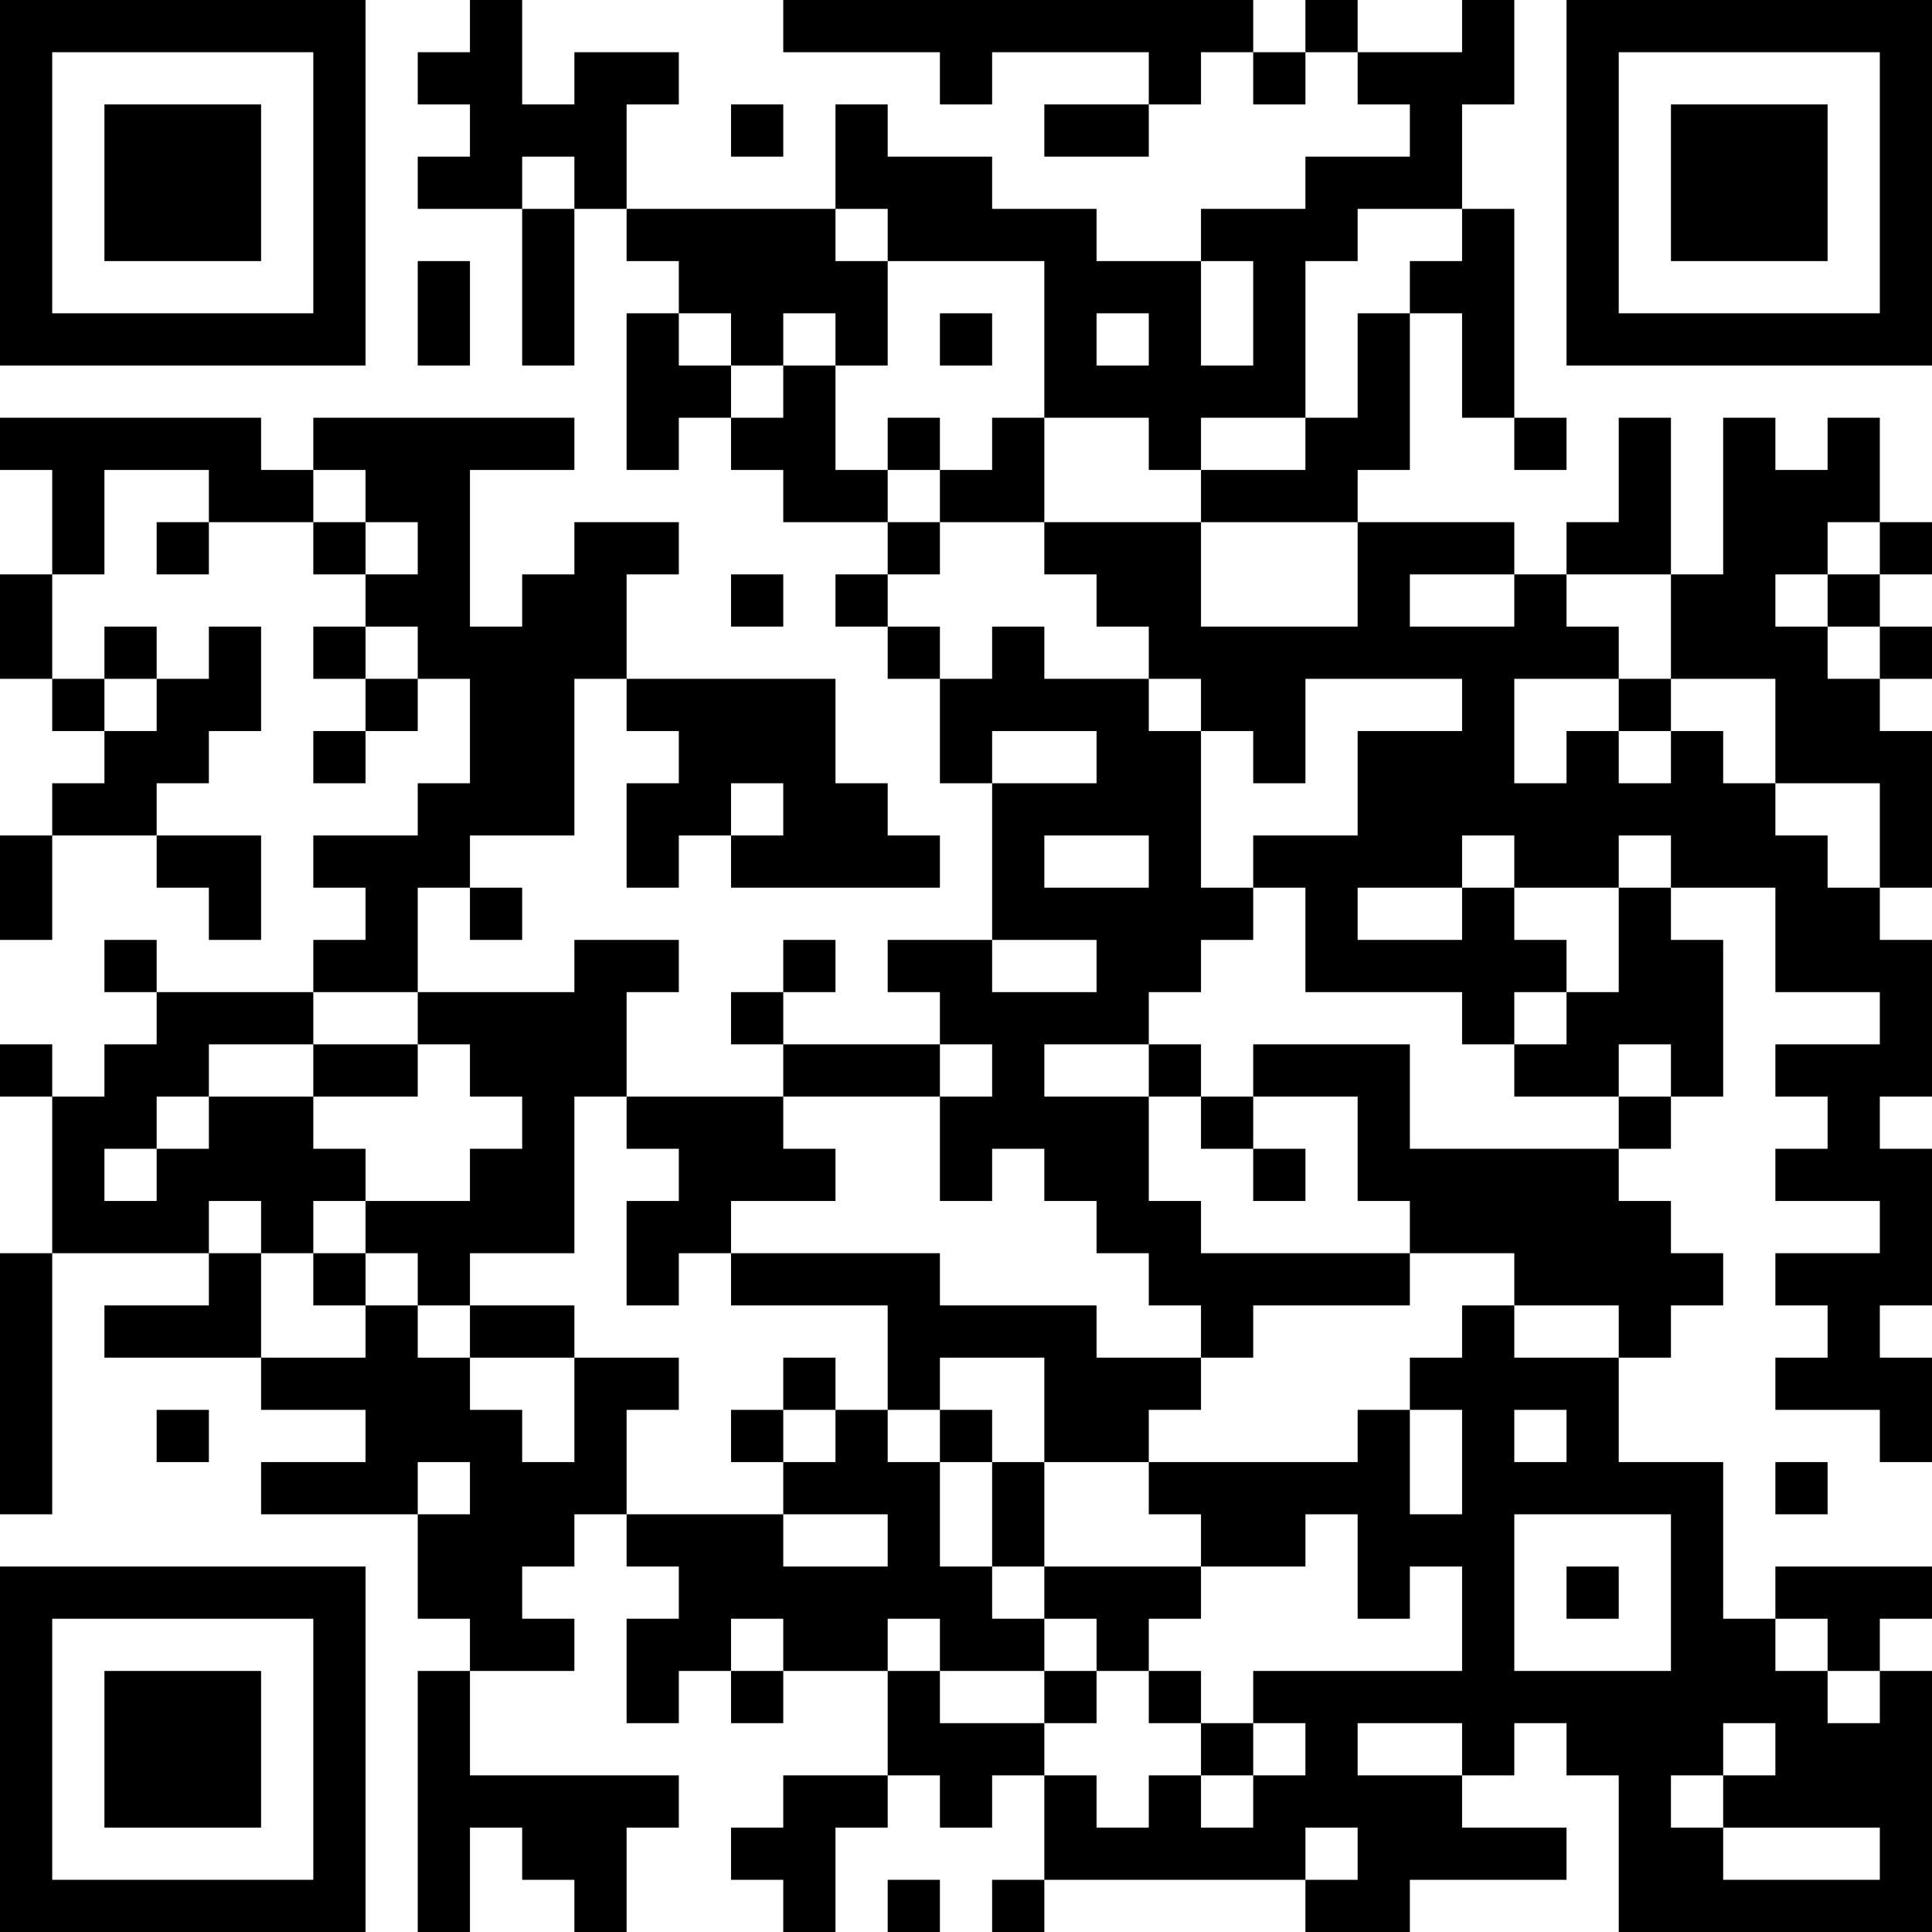 <?xml version="1.0" encoding="UTF-8"?>
<svg xmlns="http://www.w3.org/2000/svg" version="1.1" width="400" height="400" viewBox="0 0 400 400"><rect x="0" y="0" width="400" height="400" fill="#ffffff"/><g transform="scale(10.811)"><g transform="translate(0,0)"><path fill-rule="evenodd" d="M9 0L9 1L8 1L8 2L9 2L9 3L8 3L8 4L10 4L10 7L11 7L11 4L12 4L12 5L13 5L13 6L12 6L12 9L13 9L13 8L14 8L14 9L15 9L15 10L17 10L17 11L16 11L16 12L17 12L17 13L18 13L18 15L19 15L19 18L17 18L17 19L18 19L18 20L15 20L15 19L16 19L16 18L15 18L15 19L14 19L14 20L15 20L15 21L12 21L12 19L13 19L13 18L11 18L11 19L8 19L8 17L9 17L9 18L10 18L10 17L9 17L9 16L11 16L11 13L12 13L12 14L13 14L13 15L12 15L12 17L13 17L13 16L14 16L14 17L18 17L18 16L17 16L17 15L16 15L16 13L12 13L12 11L13 11L13 10L11 10L11 11L10 11L10 12L9 12L9 9L11 9L11 8L6 8L6 9L5 9L5 8L0 8L0 9L1 9L1 11L0 11L0 13L1 13L1 14L2 14L2 15L1 15L1 16L0 16L0 18L1 18L1 16L3 16L3 17L4 17L4 18L5 18L5 16L3 16L3 15L4 15L4 14L5 14L5 12L4 12L4 13L3 13L3 12L2 12L2 13L1 13L1 11L2 11L2 9L4 9L4 10L3 10L3 11L4 11L4 10L6 10L6 11L7 11L7 12L6 12L6 13L7 13L7 14L6 14L6 15L7 15L7 14L8 14L8 13L9 13L9 15L8 15L8 16L6 16L6 17L7 17L7 18L6 18L6 19L3 19L3 18L2 18L2 19L3 19L3 20L2 20L2 21L1 21L1 20L0 20L0 21L1 21L1 24L0 24L0 29L1 29L1 24L4 24L4 25L2 25L2 26L5 26L5 27L7 27L7 28L5 28L5 29L8 29L8 31L9 31L9 32L8 32L8 37L9 37L9 35L10 35L10 36L11 36L11 37L12 37L12 35L13 35L13 34L9 34L9 32L11 32L11 31L10 31L10 30L11 30L11 29L12 29L12 30L13 30L13 31L12 31L12 33L13 33L13 32L14 32L14 33L15 33L15 32L17 32L17 34L15 34L15 35L14 35L14 36L15 36L15 37L16 37L16 35L17 35L17 34L18 34L18 35L19 35L19 34L20 34L20 36L19 36L19 37L20 37L20 36L25 36L25 37L27 37L27 36L30 36L30 35L28 35L28 34L29 34L29 33L30 33L30 34L31 34L31 37L37 37L37 32L36 32L36 31L37 31L37 30L34 30L34 31L33 31L33 28L31 28L31 26L32 26L32 25L33 25L33 24L32 24L32 23L31 23L31 22L32 22L32 21L33 21L33 18L32 18L32 17L34 17L34 19L36 19L36 20L34 20L34 21L35 21L35 22L34 22L34 23L36 23L36 24L34 24L34 25L35 25L35 26L34 26L34 27L36 27L36 28L37 28L37 26L36 26L36 25L37 25L37 22L36 22L36 21L37 21L37 18L36 18L36 17L37 17L37 14L36 14L36 13L37 13L37 12L36 12L36 11L37 11L37 10L36 10L36 8L35 8L35 9L34 9L34 8L33 8L33 11L32 11L32 8L31 8L31 10L30 10L30 11L29 11L29 10L26 10L26 9L27 9L27 6L28 6L28 8L29 8L29 9L30 9L30 8L29 8L29 4L28 4L28 2L29 2L29 0L28 0L28 1L26 1L26 0L25 0L25 1L24 1L24 0L15 0L15 1L18 1L18 2L19 2L19 1L22 1L22 2L20 2L20 3L22 3L22 2L23 2L23 1L24 1L24 2L25 2L25 1L26 1L26 2L27 2L27 3L25 3L25 4L23 4L23 5L21 5L21 4L19 4L19 3L17 3L17 2L16 2L16 4L12 4L12 2L13 2L13 1L11 1L11 2L10 2L10 0ZM14 2L14 3L15 3L15 2ZM10 3L10 4L11 4L11 3ZM16 4L16 5L17 5L17 7L16 7L16 6L15 6L15 7L14 7L14 6L13 6L13 7L14 7L14 8L15 8L15 7L16 7L16 9L17 9L17 10L18 10L18 11L17 11L17 12L18 12L18 13L19 13L19 12L20 12L20 13L22 13L22 14L23 14L23 17L24 17L24 18L23 18L23 19L22 19L22 20L20 20L20 21L22 21L22 23L23 23L23 24L27 24L27 25L24 25L24 26L23 26L23 25L22 25L22 24L21 24L21 23L20 23L20 22L19 22L19 23L18 23L18 21L19 21L19 20L18 20L18 21L15 21L15 22L16 22L16 23L14 23L14 24L13 24L13 25L12 25L12 23L13 23L13 22L12 22L12 21L11 21L11 24L9 24L9 25L8 25L8 24L7 24L7 23L9 23L9 22L10 22L10 21L9 21L9 20L8 20L8 19L6 19L6 20L4 20L4 21L3 21L3 22L2 22L2 23L3 23L3 22L4 22L4 21L6 21L6 22L7 22L7 23L6 23L6 24L5 24L5 23L4 23L4 24L5 24L5 26L7 26L7 25L8 25L8 26L9 26L9 27L10 27L10 28L11 28L11 26L13 26L13 27L12 27L12 29L15 29L15 30L17 30L17 29L15 29L15 28L16 28L16 27L17 27L17 28L18 28L18 30L19 30L19 31L20 31L20 32L18 32L18 31L17 31L17 32L18 32L18 33L20 33L20 34L21 34L21 35L22 35L22 34L23 34L23 35L24 35L24 34L25 34L25 33L24 33L24 32L28 32L28 30L27 30L27 31L26 31L26 29L25 29L25 30L23 30L23 29L22 29L22 28L26 28L26 27L27 27L27 29L28 29L28 27L27 27L27 26L28 26L28 25L29 25L29 26L31 26L31 25L29 25L29 24L27 24L27 23L26 23L26 21L24 21L24 20L27 20L27 22L31 22L31 21L32 21L32 20L31 20L31 21L29 21L29 20L30 20L30 19L31 19L31 17L32 17L32 16L31 16L31 17L29 17L29 16L28 16L28 17L26 17L26 18L28 18L28 17L29 17L29 18L30 18L30 19L29 19L29 20L28 20L28 19L25 19L25 17L24 17L24 16L26 16L26 14L28 14L28 13L25 13L25 15L24 15L24 14L23 14L23 13L22 13L22 12L21 12L21 11L20 11L20 10L23 10L23 12L26 12L26 10L23 10L23 9L25 9L25 8L26 8L26 6L27 6L27 5L28 5L28 4L26 4L26 5L25 5L25 8L23 8L23 9L22 9L22 8L20 8L20 5L17 5L17 4ZM8 5L8 7L9 7L9 5ZM23 5L23 7L24 7L24 5ZM18 6L18 7L19 7L19 6ZM21 6L21 7L22 7L22 6ZM17 8L17 9L18 9L18 10L20 10L20 8L19 8L19 9L18 9L18 8ZM6 9L6 10L7 10L7 11L8 11L8 10L7 10L7 9ZM35 10L35 11L34 11L34 12L35 12L35 13L36 13L36 12L35 12L35 11L36 11L36 10ZM14 11L14 12L15 12L15 11ZM27 11L27 12L29 12L29 11ZM30 11L30 12L31 12L31 13L29 13L29 15L30 15L30 14L31 14L31 15L32 15L32 14L33 14L33 15L34 15L34 16L35 16L35 17L36 17L36 15L34 15L34 13L32 13L32 11ZM7 12L7 13L8 13L8 12ZM2 13L2 14L3 14L3 13ZM31 13L31 14L32 14L32 13ZM19 14L19 15L21 15L21 14ZM14 15L14 16L15 16L15 15ZM20 16L20 17L22 17L22 16ZM19 18L19 19L21 19L21 18ZM6 20L6 21L8 21L8 20ZM22 20L22 21L23 21L23 22L24 22L24 23L25 23L25 22L24 22L24 21L23 21L23 20ZM6 24L6 25L7 25L7 24ZM14 24L14 25L17 25L17 27L18 27L18 28L19 28L19 30L20 30L20 31L21 31L21 32L20 32L20 33L21 33L21 32L22 32L22 33L23 33L23 34L24 34L24 33L23 33L23 32L22 32L22 31L23 31L23 30L20 30L20 28L22 28L22 27L23 27L23 26L21 26L21 25L18 25L18 24ZM9 25L9 26L11 26L11 25ZM15 26L15 27L14 27L14 28L15 28L15 27L16 27L16 26ZM18 26L18 27L19 27L19 28L20 28L20 26ZM3 27L3 28L4 28L4 27ZM29 27L29 28L30 28L30 27ZM8 28L8 29L9 29L9 28ZM34 28L34 29L35 29L35 28ZM29 29L29 32L32 32L32 29ZM30 30L30 31L31 31L31 30ZM14 31L14 32L15 32L15 31ZM34 31L34 32L35 32L35 33L36 33L36 32L35 32L35 31ZM26 33L26 34L28 34L28 33ZM33 33L33 34L32 34L32 35L33 35L33 36L36 36L36 35L33 35L33 34L34 34L34 33ZM25 35L25 36L26 36L26 35ZM17 36L17 37L18 37L18 36ZM0 0L0 7L7 7L7 0ZM1 1L1 6L6 6L6 1ZM2 2L2 5L5 5L5 2ZM30 0L30 7L37 7L37 0ZM31 1L31 6L36 6L36 1ZM32 2L32 5L35 5L35 2ZM0 30L0 37L7 37L7 30ZM1 31L1 36L6 36L6 31ZM2 32L2 35L5 35L5 32Z" fill="#000000"/></g></g></svg>
